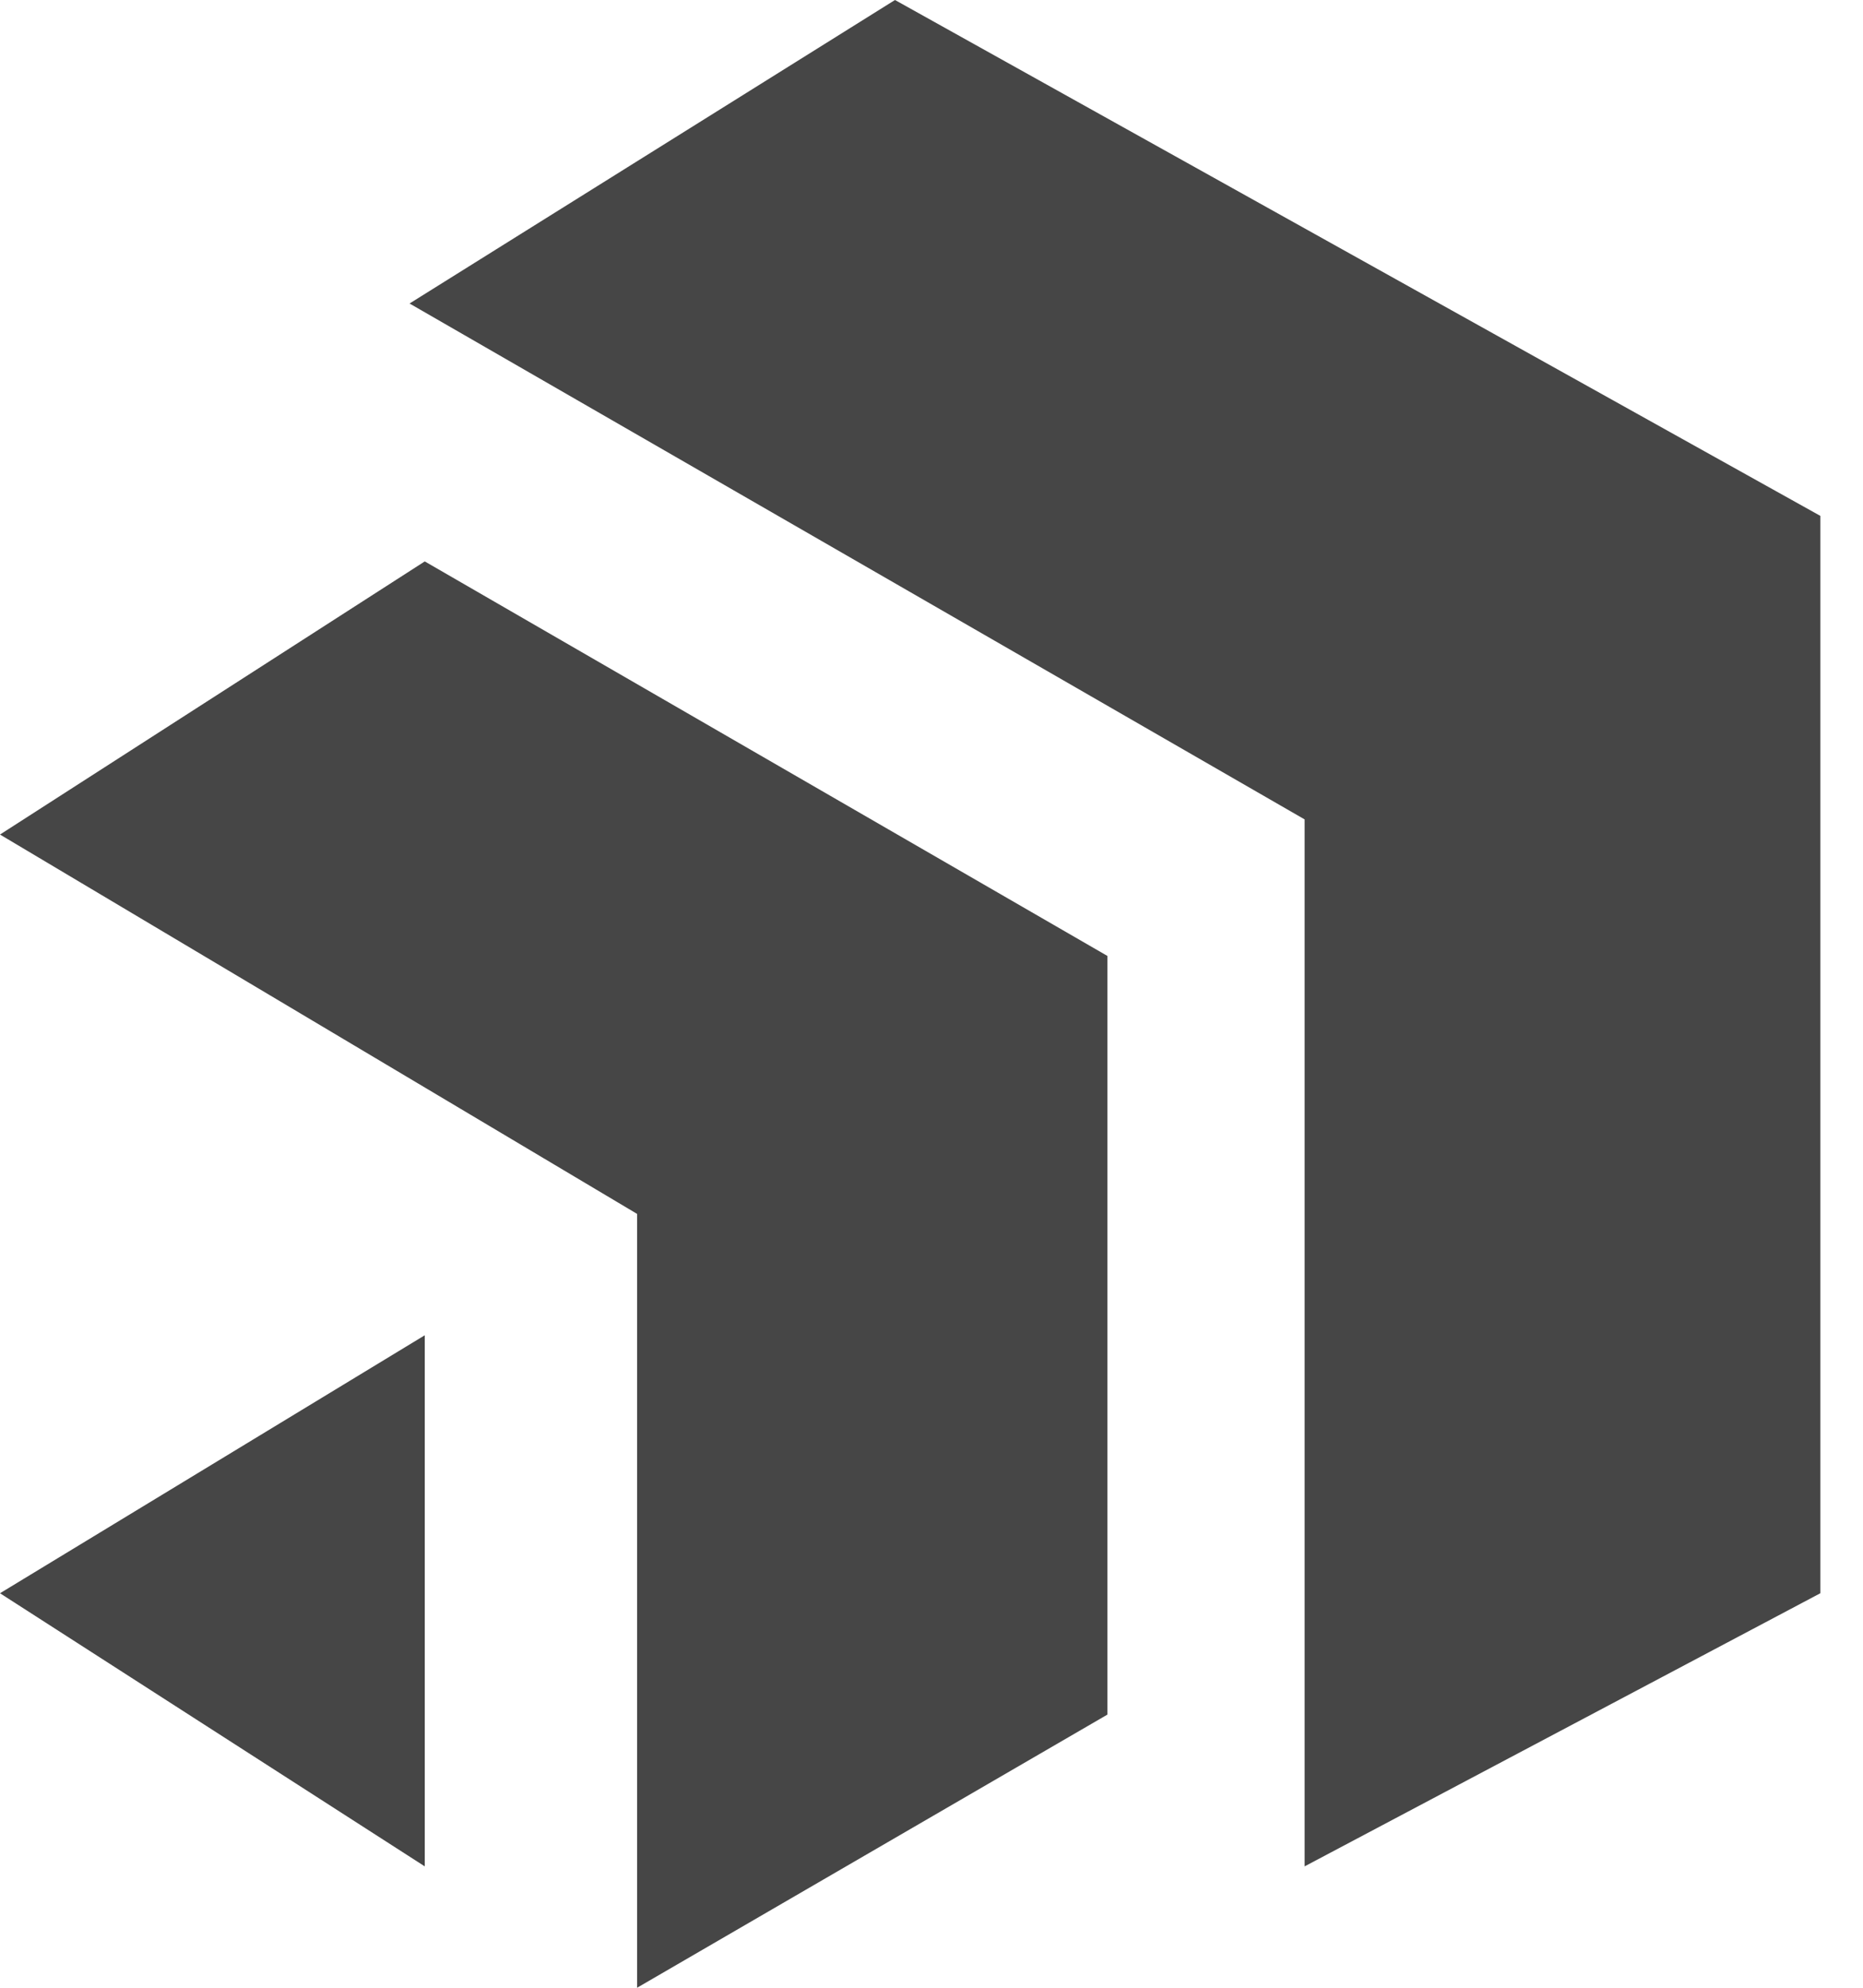 <svg width="30" height="32" viewBox="0 0 30 32" fill="none" xmlns="http://www.w3.org/2000/svg">
<path d="M6.84 21.496L0 25.649L6.84 30.046V21.496Z" fill="#464646"/>
<path d="M10.259 19.542L0 13.435L6.84 9.038L17.832 15.389V27.603L10.259 32V19.542Z" fill="#464646"/>
<path d="M21.008 13.191L6.595 4.886L14.412 0L29.313 8.305V25.649L21.008 30.046V13.191Z" fill="#464646"/>
</svg>
